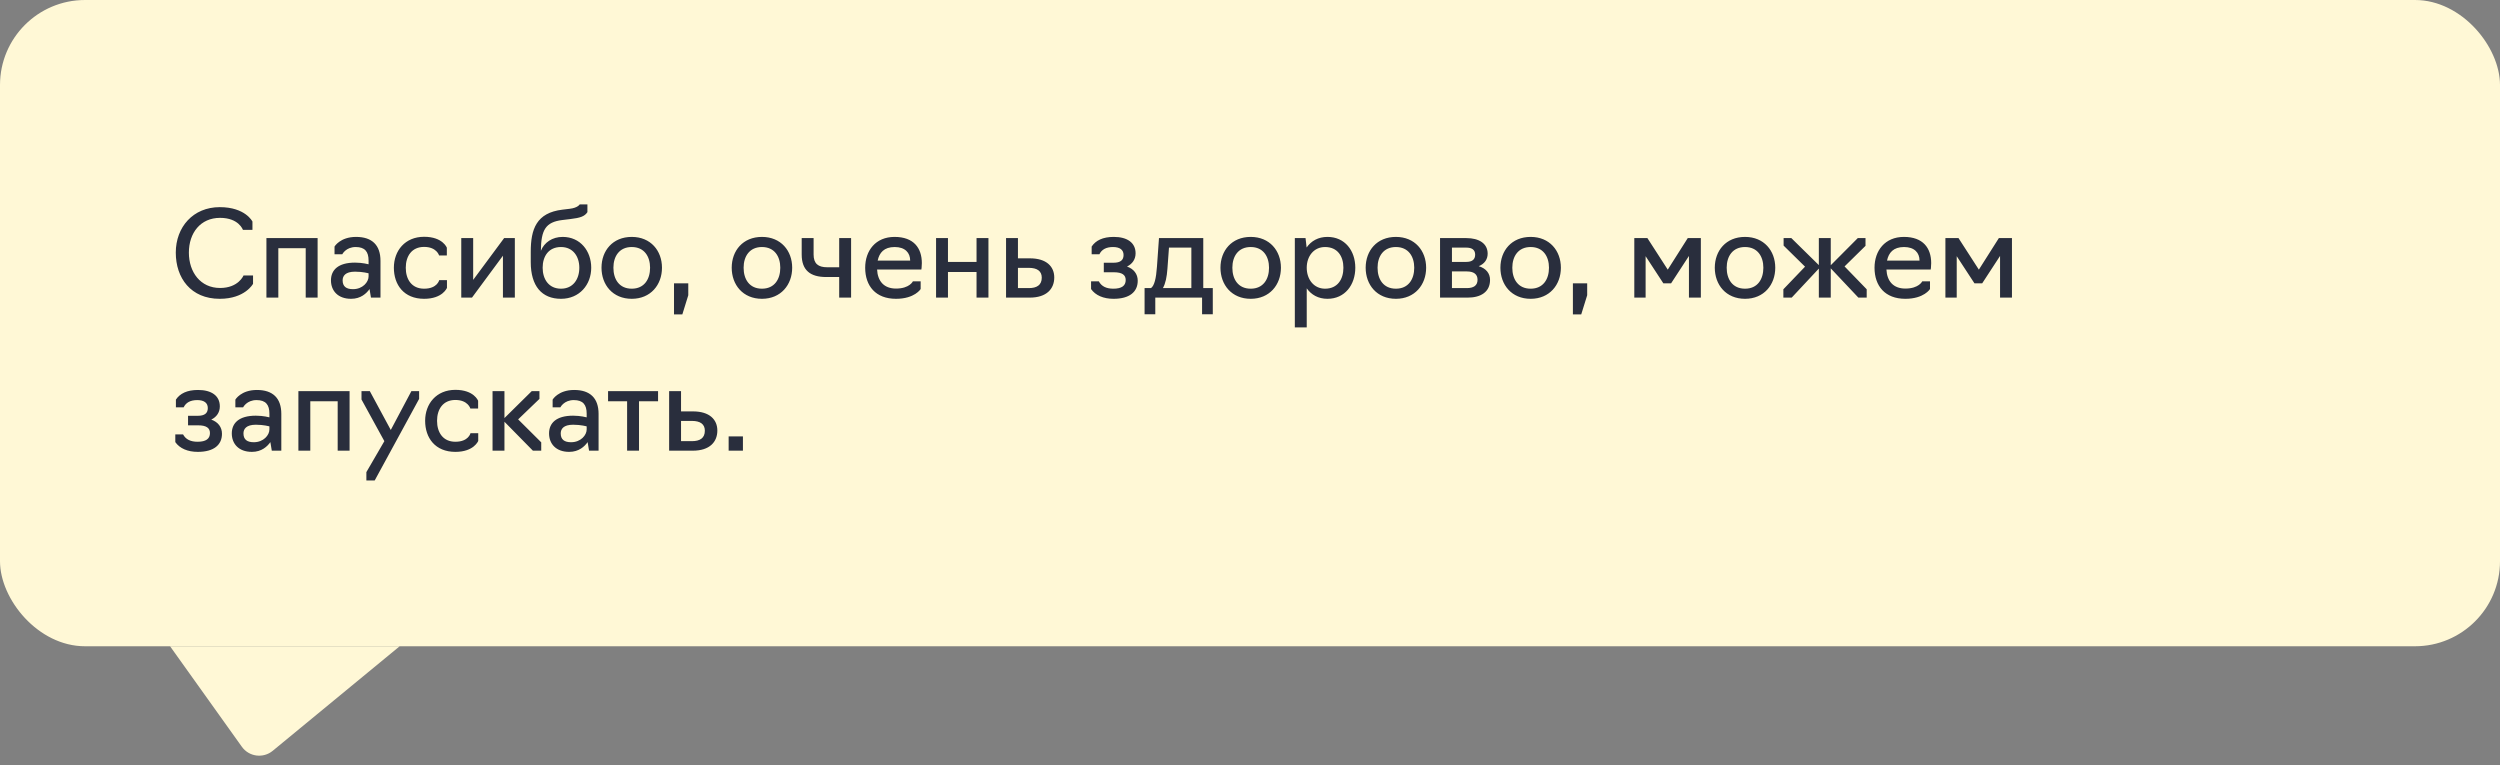 <?xml version="1.0" encoding="UTF-8"?> <svg xmlns="http://www.w3.org/2000/svg" width="294" height="90" viewBox="0 0 294 90" fill="none"><rect x="0" y="0" width="294" height="90" fill="#808080" stroke="none"/><rect width="294" height="76" rx="10" fill="#FFF8D6"></rect><path d="M25.838 35.14C22.436 35.14 20.672 32.69 20.672 29.708C20.672 26.698 22.716 24.36 25.838 24.36C28.862 24.36 29.688 26.054 29.688 26.054V27.034H28.568C28.568 27.034 28.092 25.62 25.88 25.62C23.57 25.62 22.212 27.398 22.212 29.708C22.212 32.004 23.57 33.866 25.88 33.866C28.05 33.866 28.638 32.396 28.638 32.396H29.758V33.376C29.758 33.376 28.82 35.14 25.838 35.14ZM31.331 35V28H37.351V35H35.951V29.19H32.731V35H31.331ZM41.287 35.14C39.719 35.14 38.921 34.174 38.921 32.97C38.921 31.78 39.733 30.884 41.749 30.884C42.631 30.884 43.345 31.08 43.345 31.08V30.646C43.345 29.596 42.911 29.05 41.833 29.05C40.671 29.05 40.251 29.904 40.251 29.904H39.341V28.994C39.341 28.994 39.999 27.86 41.875 27.86C43.751 27.86 44.745 28.826 44.745 30.674V35H43.625L43.457 33.992C43.107 34.496 42.435 35.14 41.287 35.14ZM41.511 34.006C42.659 34.006 43.345 33.166 43.345 32.508V32.144C43.345 32.144 42.687 31.948 41.749 31.948C40.615 31.948 40.293 32.452 40.293 32.97C40.293 33.684 40.713 34.006 41.511 34.006ZM49.875 35.14C47.495 35.14 46.319 33.488 46.319 31.486C46.319 29.484 47.635 27.846 49.875 27.846C52.073 27.846 52.549 29.134 52.549 29.134V30.044H51.639C51.639 30.044 51.359 29.036 49.875 29.036C48.405 29.036 47.719 30.142 47.719 31.486C47.719 32.844 48.405 33.95 49.875 33.95C51.429 33.95 51.653 32.942 51.653 32.942H52.563V33.852C52.563 33.852 52.059 35.14 49.875 35.14ZM54.245 35V28H55.645V32.914L59.285 28H60.545V35H59.145V30.072L55.505 35H54.245ZM65.972 35.14C63.718 35.14 62.416 33.642 62.416 30.828V29.61C62.416 26.95 63.074 25.018 66.154 24.654L66.98 24.556C67.96 24.444 68.17 24.038 68.17 24.038H69.08V24.948C68.758 25.438 68.268 25.62 67.078 25.76L66.154 25.872C64.152 26.11 63.634 27.034 63.606 29.498C63.998 28.518 64.95 27.86 66.168 27.86C68.254 27.86 69.528 29.526 69.528 31.486C69.528 33.488 68.142 35.14 65.972 35.14ZM65.972 33.95C67.386 33.95 68.128 32.844 68.128 31.486C68.128 30.156 67.386 29.05 65.972 29.05C64.502 29.05 63.816 30.156 63.816 31.486C63.816 32.844 64.544 33.95 65.972 33.95ZM74.293 35.14C72.053 35.14 70.737 33.488 70.737 31.486C70.737 29.484 72.053 27.86 74.293 27.86C76.519 27.86 77.849 29.484 77.849 31.486C77.849 33.488 76.519 35.14 74.293 35.14ZM74.293 33.95C75.763 33.95 76.449 32.844 76.449 31.486C76.449 30.156 75.763 29.05 74.293 29.05C72.823 29.05 72.137 30.156 72.137 31.486C72.137 32.844 72.823 33.95 74.293 33.95ZM79.263 36.974V33.32H80.942V34.72L80.243 36.974H79.263ZM89.605 35.14C87.365 35.14 86.049 33.488 86.049 31.486C86.049 29.484 87.365 27.86 89.605 27.86C91.831 27.86 93.161 29.484 93.161 31.486C93.161 33.488 91.831 35.14 89.605 35.14ZM89.605 33.95C91.075 33.95 91.761 32.844 91.761 31.486C91.761 30.156 91.075 29.05 89.605 29.05C88.135 29.05 87.449 30.156 87.449 31.486C87.449 32.844 88.135 33.95 89.605 33.95ZM98.689 35V32.578H97.163C95.301 32.578 94.279 31.794 94.279 29.932V28H95.679V29.932C95.679 31.01 96.225 31.43 97.275 31.43H98.689V28H100.089V35H98.689ZM105.371 35.14C102.977 35.14 101.745 33.628 101.745 31.486C101.745 29.484 102.963 27.86 105.203 27.86C107.457 27.86 108.409 29.176 108.409 30.94C108.409 31.374 108.353 31.696 108.353 31.696H103.145C103.215 33.068 103.957 33.936 105.371 33.936C106.967 33.936 107.359 33.082 107.359 33.082H108.269V33.992C108.269 33.992 107.569 35.14 105.371 35.14ZM103.215 30.646H107.037C107.037 29.736 106.449 29.05 105.217 29.05C103.957 29.05 103.411 29.722 103.215 30.646ZM110.081 35V28H111.481V30.8H114.841V28H116.241V35H114.841V31.99H111.481V35H110.081ZM118.311 35V28H119.711V30.38H121.111C123.071 30.38 123.981 31.346 123.981 32.634C123.981 33.964 123.085 35 121.097 35H118.311ZM119.711 33.88H120.999C121.923 33.88 122.511 33.53 122.511 32.648C122.511 31.878 121.965 31.5 120.999 31.5H119.711V33.88ZM130.955 35.14C129.765 35.14 128.827 34.734 128.309 33.992V33.082H129.219C129.541 33.684 130.115 33.95 130.927 33.95C131.921 33.95 132.383 33.6 132.383 32.928C132.383 32.34 131.977 32.018 130.983 32.018H129.807V30.898H130.941C131.767 30.898 132.131 30.59 132.131 29.988C132.131 29.372 131.683 29.05 130.885 29.05C130.087 29.05 129.555 29.344 129.289 29.904H128.379V28.994C128.855 28.28 129.681 27.86 130.983 27.86C132.551 27.86 133.545 28.532 133.545 29.792C133.545 30.492 133.167 31.038 132.537 31.346C133.335 31.626 133.797 32.228 133.797 33.012C133.797 34.328 132.831 35.14 130.955 35.14ZM134.602 36.96V33.88H135.358C135.75 33.6 135.96 32.76 136.058 31.36L136.296 28H141.504V33.88H142.624V36.96H141.364V35H135.862V36.96H134.602ZM136.758 33.88H140.104V29.12H137.472L137.29 31.598C137.22 32.578 137.066 33.334 136.758 33.88ZM147.082 35.14C144.842 35.14 143.526 33.488 143.526 31.486C143.526 29.484 144.842 27.86 147.082 27.86C149.308 27.86 150.638 29.484 150.638 31.486C150.638 33.488 149.308 35.14 147.082 35.14ZM147.082 33.95C148.552 33.95 149.238 32.844 149.238 31.486C149.238 30.156 148.552 29.05 147.082 29.05C145.612 29.05 144.926 30.156 144.926 31.486C144.926 32.844 145.612 33.95 147.082 33.95ZM152.272 38.5V28H153.532L153.658 29.106C154.19 28.336 155.03 27.86 156.108 27.86C158.166 27.86 159.384 29.484 159.384 31.486C159.384 33.488 158.166 35.14 156.108 35.14C155.03 35.14 154.204 34.664 153.672 33.908V38.5H152.272ZM155.828 33.95C157.298 33.95 157.984 32.844 157.984 31.486C157.984 30.142 157.298 29.05 155.828 29.05C154.498 29.05 153.672 30.142 153.672 31.486C153.672 32.844 154.498 33.95 155.828 33.95ZM164.158 35.14C161.918 35.14 160.602 33.488 160.602 31.486C160.602 29.484 161.918 27.86 164.158 27.86C166.384 27.86 167.714 29.484 167.714 31.486C167.714 33.488 166.384 35.14 164.158 35.14ZM164.158 33.95C165.628 33.95 166.314 32.844 166.314 31.486C166.314 30.156 165.628 29.05 164.158 29.05C162.688 29.05 162.002 30.156 162.002 31.486C162.002 32.844 162.688 33.95 164.158 33.95ZM169.349 35V28H172.443C173.927 28 174.949 28.63 174.949 29.834C174.949 30.52 174.557 31.038 173.899 31.304C174.753 31.556 175.229 32.144 175.229 32.914C175.229 34.328 174.151 35 172.597 35H169.349ZM170.749 30.8H172.443C173.115 30.8 173.479 30.52 173.479 29.946C173.479 29.358 173.073 29.12 172.443 29.12H170.749V30.8ZM170.749 33.88H172.499C173.269 33.88 173.759 33.6 173.759 32.9C173.759 32.242 173.311 31.92 172.499 31.92H170.749V33.88ZM180.004 35.14C177.764 35.14 176.448 33.488 176.448 31.486C176.448 29.484 177.764 27.86 180.004 27.86C182.23 27.86 183.56 29.484 183.56 31.486C183.56 33.488 182.23 35.14 180.004 35.14ZM180.004 33.95C181.474 33.95 182.16 32.844 182.16 31.486C182.16 30.156 181.474 29.05 180.004 29.05C178.534 29.05 177.848 30.156 177.848 31.486C177.848 32.844 178.534 33.95 180.004 33.95ZM184.973 36.974V33.32H186.653V34.72L185.953 36.974H184.973ZM195.61 33.32L193.524 30.128V35H192.194V28H193.734L196.128 31.71L198.48 28H200.02V35H198.62V30.1L196.52 33.32H195.61ZM205.215 35.14C202.975 35.14 201.659 33.488 201.659 31.486C201.659 29.484 202.975 27.86 205.215 27.86C207.441 27.86 208.771 29.484 208.771 31.486C208.771 33.488 207.441 35.14 205.215 35.14ZM205.215 33.95C206.685 33.95 207.371 32.844 207.371 31.486C207.371 30.156 206.685 29.05 205.215 29.05C203.745 29.05 203.059 30.156 203.059 31.486C203.059 32.844 203.745 33.95 205.215 33.95ZM209.724 35V34.02L212.272 31.36L209.752 28.882V28H210.662L213.896 31.178V28H215.296V31.192L218.474 28H219.384V28.91L216.92 31.332L219.524 34.02V35H218.544L215.296 31.556V35H213.896V31.584L210.704 35H209.724ZM224.07 35.14C221.676 35.14 220.444 33.628 220.444 31.486C220.444 29.484 221.662 27.86 223.902 27.86C226.156 27.86 227.108 29.176 227.108 30.94C227.108 31.374 227.052 31.696 227.052 31.696H221.844C221.914 33.068 222.656 33.936 224.07 33.936C225.666 33.936 226.058 33.082 226.058 33.082H226.968V33.992C226.968 33.992 226.268 35.14 224.07 35.14ZM221.914 30.646H225.736C225.736 29.736 225.148 29.05 223.916 29.05C222.656 29.05 222.11 29.722 221.914 30.646ZM232.196 33.32L230.11 30.128V35H228.78V28H230.32L232.714 31.71L235.066 28H236.606V35H235.206V30.1L233.106 33.32H232.196ZM23.262 53.14C22.072 53.14 21.134 52.734 20.616 51.992V51.082H21.526C21.848 51.684 22.422 51.95 23.234 51.95C24.228 51.95 24.69 51.6 24.69 50.928C24.69 50.34 24.284 50.018 23.29 50.018H22.114V48.898H23.248C24.074 48.898 24.438 48.59 24.438 47.988C24.438 47.372 23.99 47.05 23.192 47.05C22.394 47.05 21.862 47.344 21.596 47.904H20.686V46.994C21.162 46.28 21.988 45.86 23.29 45.86C24.858 45.86 25.852 46.532 25.852 47.792C25.852 48.492 25.474 49.038 24.844 49.346C25.642 49.626 26.104 50.228 26.104 51.012C26.104 52.328 25.138 53.14 23.262 53.14ZM29.625 53.14C28.057 53.14 27.259 52.174 27.259 50.97C27.259 49.78 28.071 48.884 30.087 48.884C30.969 48.884 31.683 49.08 31.683 49.08V48.646C31.683 47.596 31.249 47.05 30.171 47.05C29.009 47.05 28.589 47.904 28.589 47.904H27.679V46.994C27.679 46.994 28.337 45.86 30.213 45.86C32.089 45.86 33.083 46.826 33.083 48.674V53H31.963L31.795 51.992C31.445 52.496 30.773 53.14 29.625 53.14ZM29.849 52.006C30.997 52.006 31.683 51.166 31.683 50.508V50.144C31.683 50.144 31.025 49.948 30.087 49.948C28.953 49.948 28.631 50.452 28.631 50.97C28.631 51.684 29.051 52.006 29.849 52.006ZM35.091 53V46H41.111V53H39.711V47.19H36.491V53H35.091ZM44.066 56.5H43.086V55.52L45.2 51.88L42.512 46.98V46H43.492L45.956 50.564L48.378 46H49.288V46.91L44.066 56.5ZM53.553 53.14C51.172 53.14 49.996 51.488 49.996 49.486C49.996 47.484 51.312 45.846 53.553 45.846C55.751 45.846 56.227 47.134 56.227 47.134V48.044H55.316C55.316 48.044 55.036 47.036 53.553 47.036C52.083 47.036 51.397 48.142 51.397 49.486C51.397 50.844 52.083 51.95 53.553 51.95C55.106 51.95 55.331 50.942 55.331 50.942H56.24V51.852C56.24 51.852 55.736 53.14 53.553 53.14ZM57.923 53V46H59.323V49.164L62.529 46H63.439V46.91L60.933 49.318L63.649 52.02V53H62.669L59.323 49.598V53H57.923ZM66.935 53.14C65.367 53.14 64.569 52.174 64.569 50.97C64.569 49.78 65.381 48.884 67.397 48.884C68.279 48.884 68.993 49.08 68.993 49.08V48.646C68.993 47.596 68.559 47.05 67.481 47.05C66.319 47.05 65.899 47.904 65.899 47.904H64.989V46.994C64.989 46.994 65.647 45.86 67.523 45.86C69.399 45.86 70.393 46.826 70.393 48.674V53H69.273L69.105 51.992C68.755 52.496 68.083 53.14 66.935 53.14ZM67.159 52.006C68.307 52.006 68.993 51.166 68.993 50.508V50.144C68.993 50.144 68.335 49.948 67.397 49.948C66.263 49.948 65.941 50.452 65.941 50.97C65.941 51.684 66.361 52.006 67.159 52.006ZM73.748 53V47.19H71.508V46H77.388V47.19H75.148V53H73.748ZM78.69 53V46H80.09V48.38H81.49C83.45 48.38 84.36 49.346 84.36 50.634C84.36 51.964 83.464 53 81.476 53H78.69ZM80.09 51.88H81.378C82.302 51.88 82.89 51.53 82.89 50.648C82.89 49.878 82.344 49.5 81.378 49.5H80.09V51.88ZM85.688 53V51.32H87.368V53H85.688Z" fill="#292E3D"></path><path d="M20 76H47L32.067 88.298C30.949 89.218 29.285 88.999 28.444 87.821L20 76Z" fill="#FFF8D6"></path></svg> 
